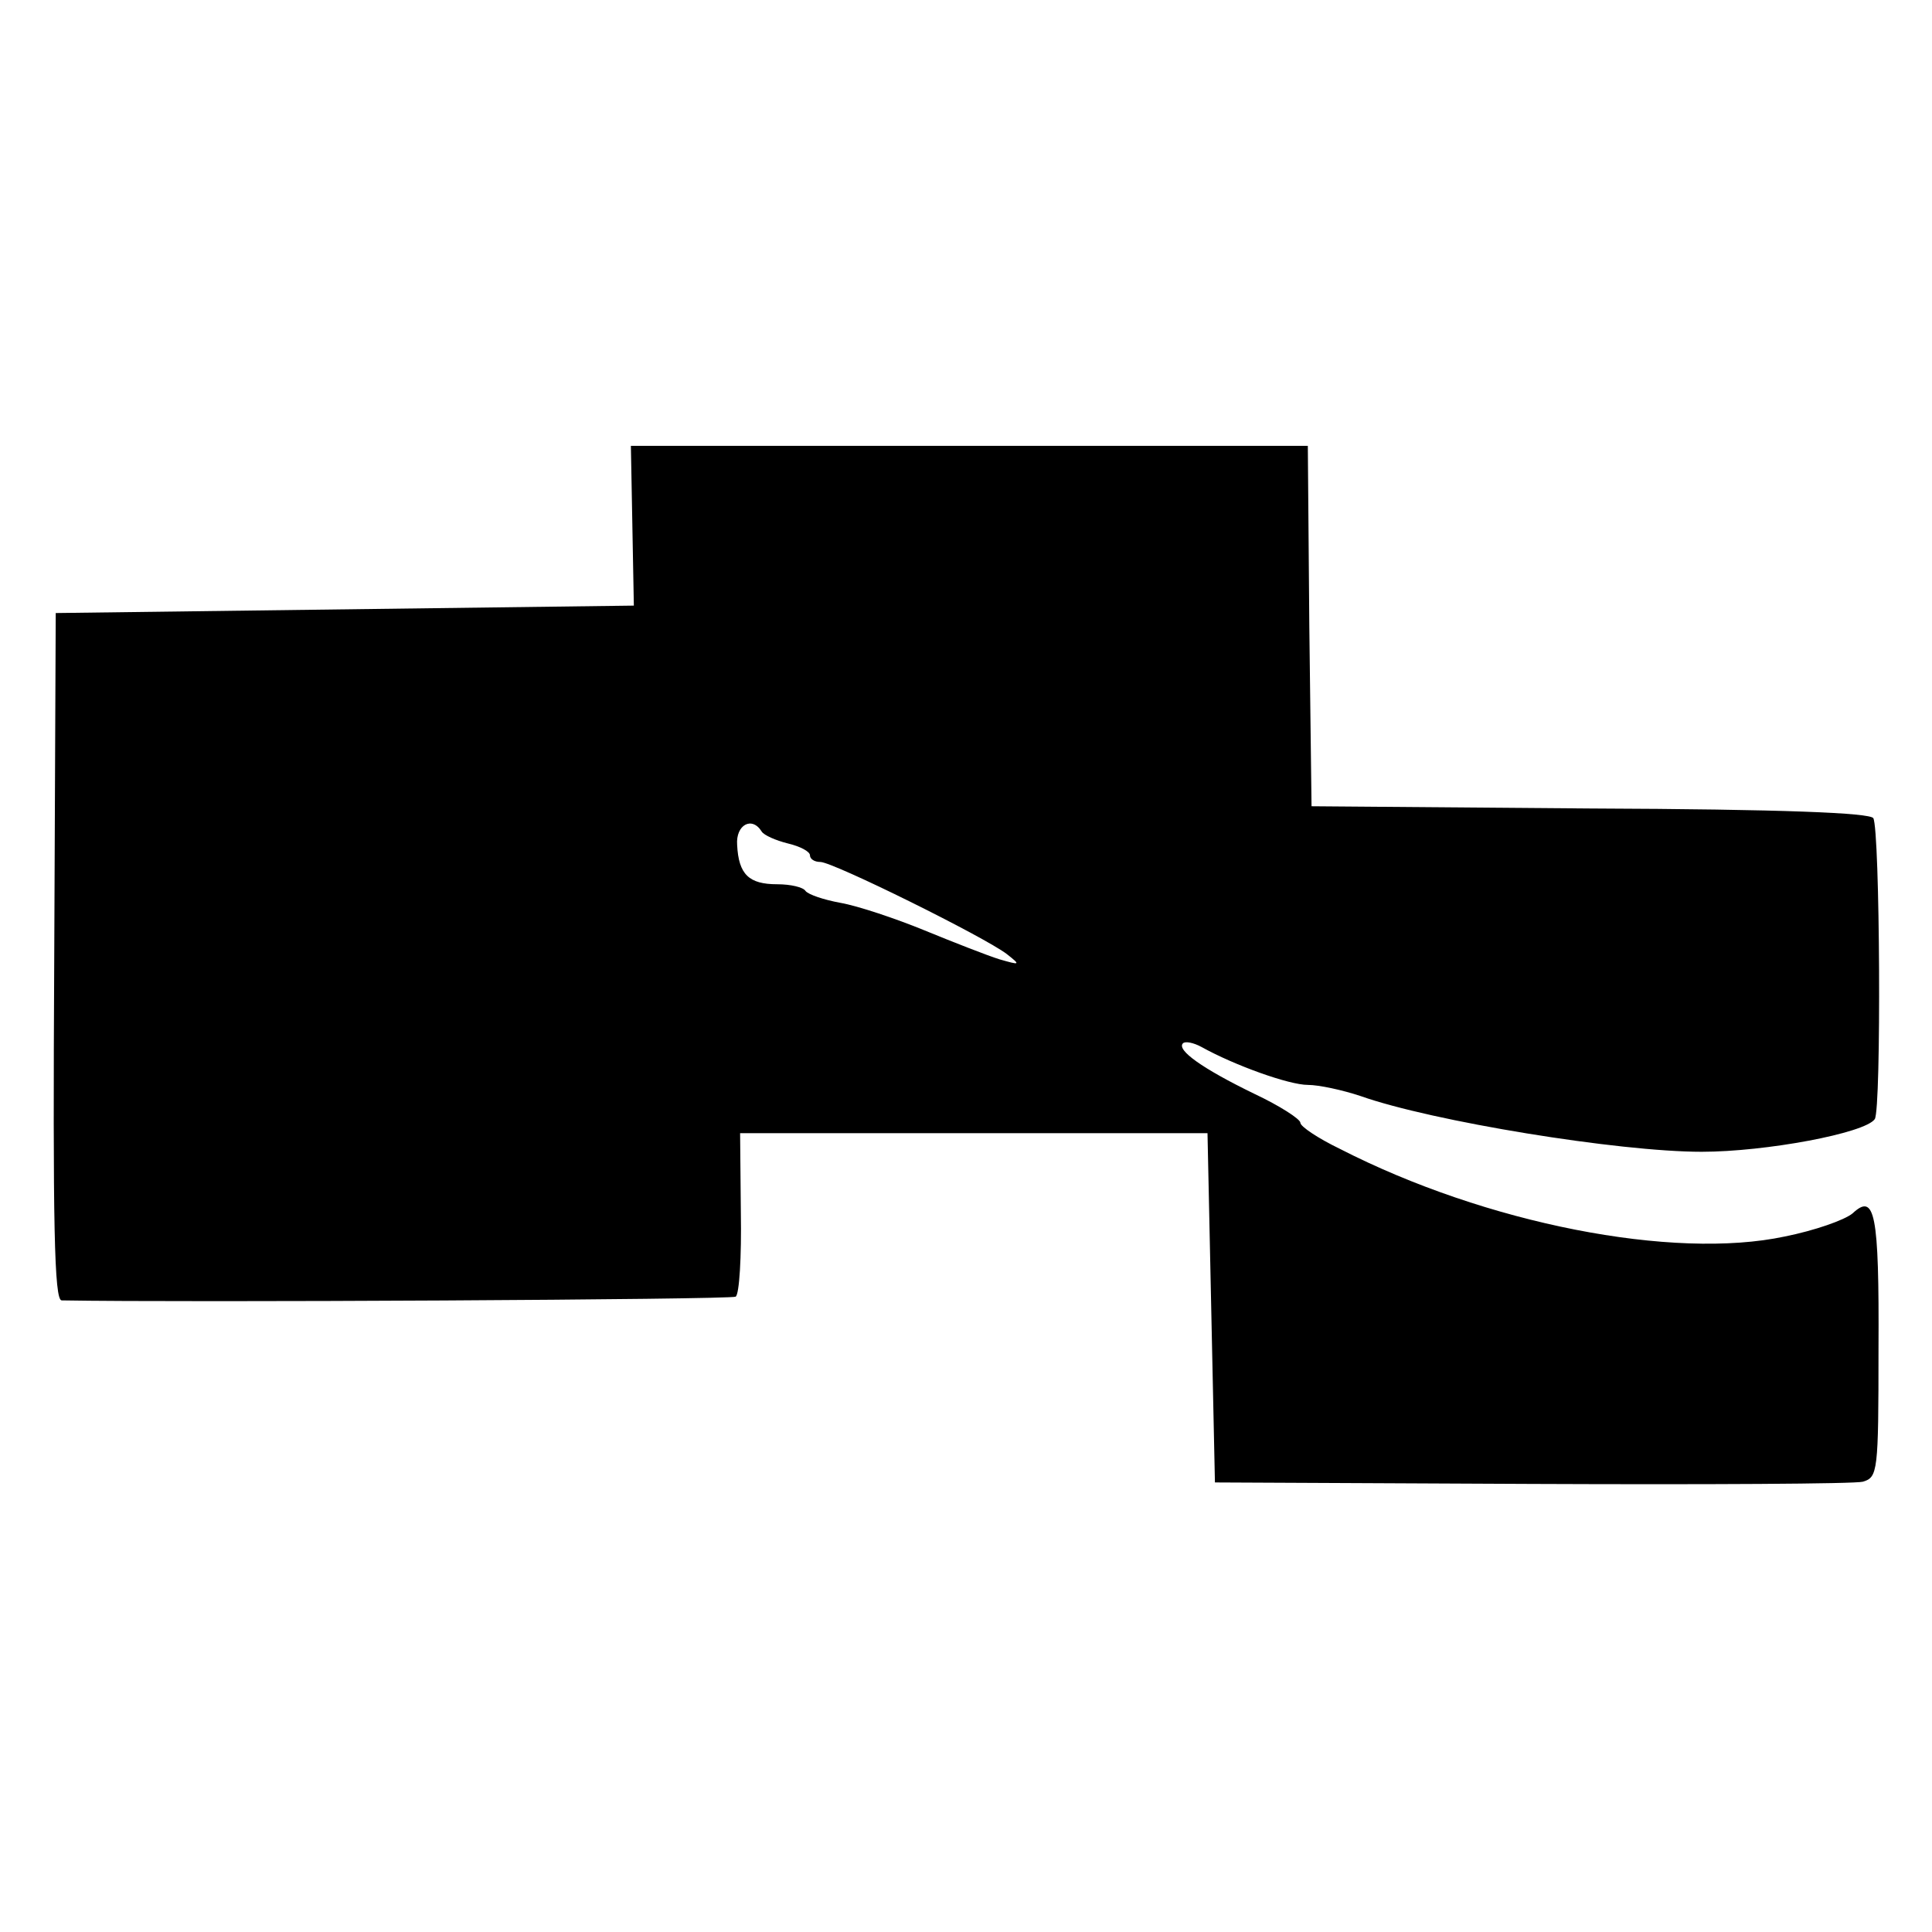 <?xml version="1.0" standalone="no"?>
<!DOCTYPE svg PUBLIC "-//W3C//DTD SVG 20010904//EN"
 "http://www.w3.org/TR/2001/REC-SVG-20010904/DTD/svg10.dtd">
<svg version="1.0" xmlns="http://www.w3.org/2000/svg"
 width="260pt" height="260pt" viewBox="0 0 260 260"
 preserveAspectRatio="xMidYMid meet">
<g transform="translate(0,260) scale(0.1,-0.1)"
fill="#000000" stroke="none">
<path d="M851 1893 l2 -108 -389 -5 -389 -5 -2 -462 c-2 -362 0 -463 10 -463
166 -3 901 1 907 5 5 3 8 54 7 113 l-1 107 314 0 315 0 5 -235 5 -235 426 -2
c234 -1 435 0 446 3 20 6 21 13 21 178 1 185 -5 211 -35 183 -11 -9 -51 -23
-91 -31 -150 -32 -402 17 -599 118 -29 14 -53 30 -53 35 0 5 -28 23 -62 39
-70 34 -105 59 -96 68 3 3 14 1 25 -5 45 -25 118 -51 143 -51 15 0 47 -7 71
-15 96 -34 347 -75 459 -75 86 0 220 25 233 44 9 14 7 389 -2 405 -5 7 -118
12 -382 13 l-374 3 -3 243 -2 242 -456 0 -455 0 2 -107z m174 -412 c3 -5 19
-12 35 -16 17 -4 30 -11 30 -16 0 -5 6 -9 14 -9 17 0 221 -101 251 -124 19
-15 18 -15 -10 -7 -16 5 -62 23 -101 39 -39 16 -90 33 -113 37 -22 4 -43 11
-47 16 -3 5 -20 9 -38 9 -38 0 -52 13 -54 53 -2 27 20 39 33 18z"/>
</g>
</svg>
